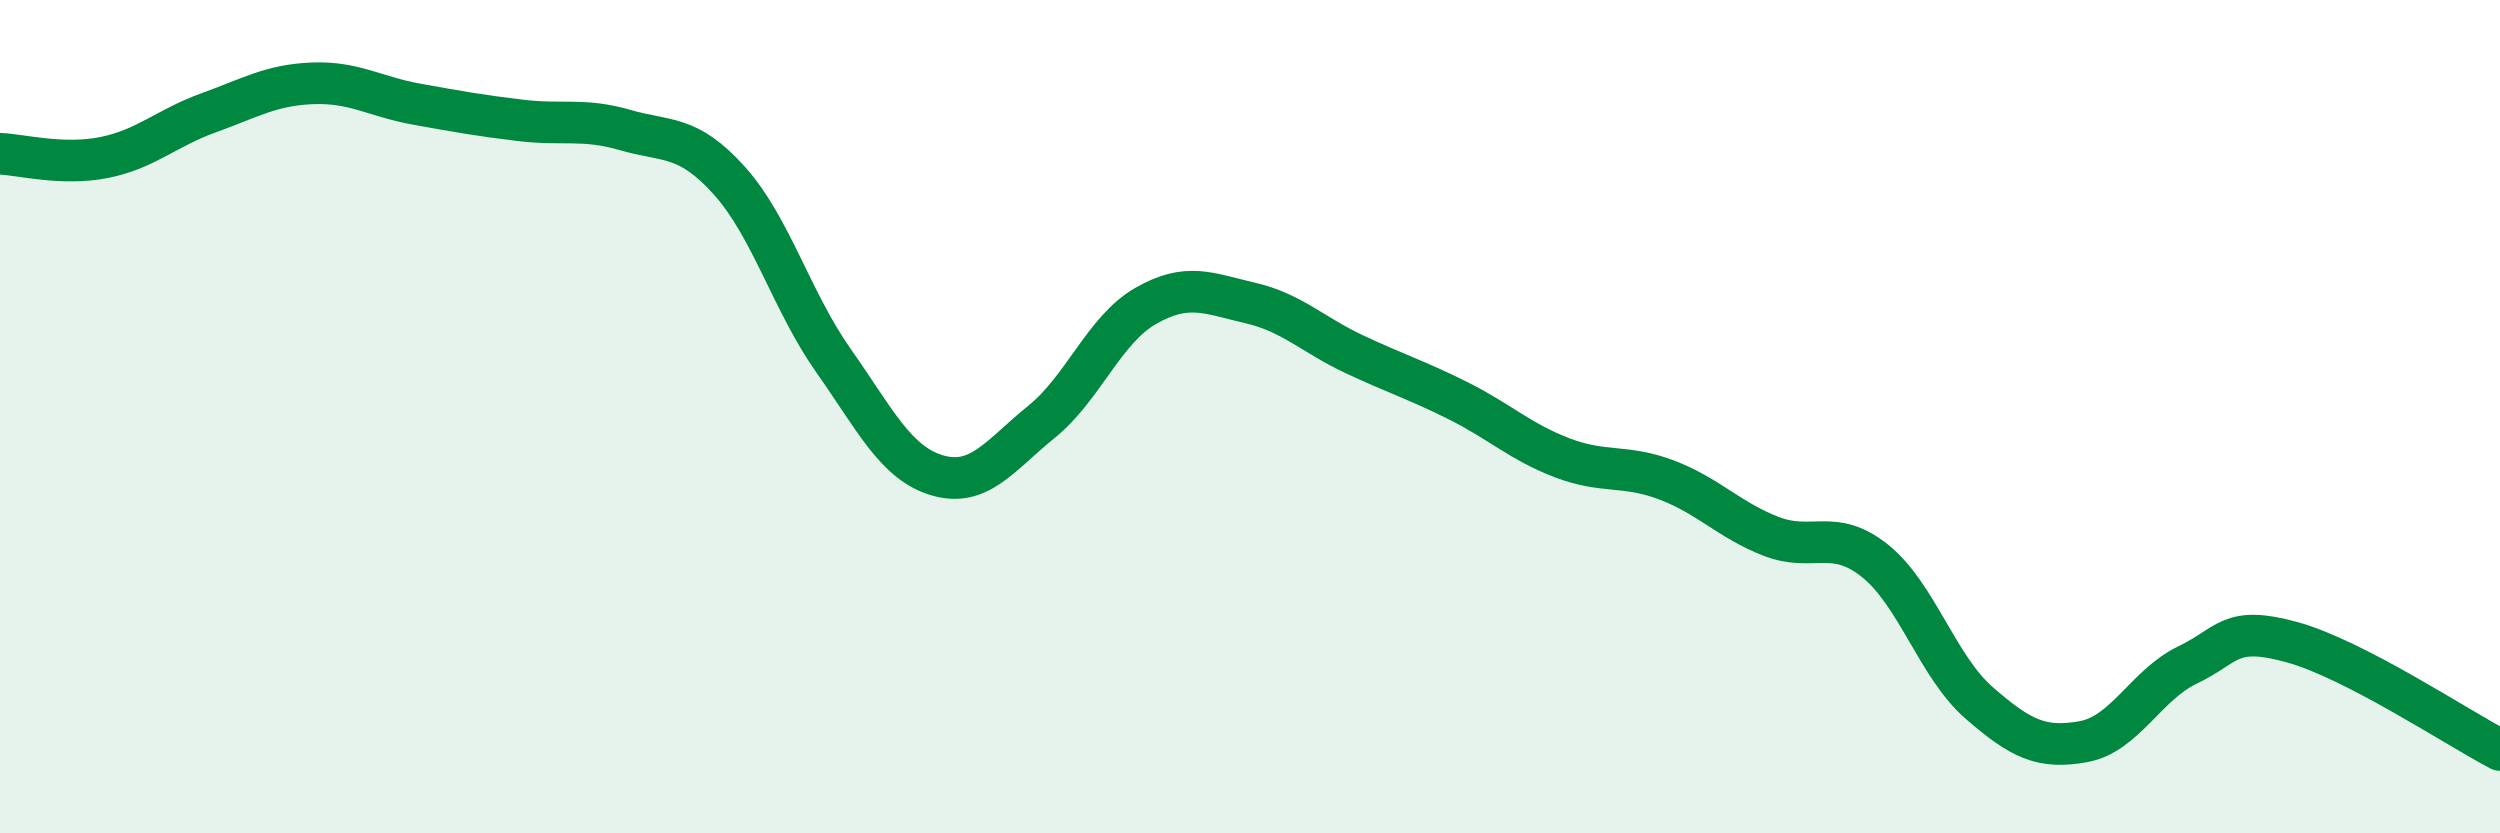 
    <svg width="60" height="20" viewBox="0 0 60 20" xmlns="http://www.w3.org/2000/svg">
      <path
        d="M 0,3.69 C 0.5,3.71 1.5,3.98 2.5,3.78 C 3.5,3.58 4,3.07 5,2.71 C 6,2.35 6.5,2.04 7.5,2 C 8.5,1.96 9,2.32 10,2.5 C 11,2.68 11.5,2.77 12.5,2.89 C 13.5,3.01 14,2.83 15,3.12 C 16,3.41 16.5,3.22 17.5,4.33 C 18.5,5.44 19,7.23 20,8.65 C 21,10.07 21.5,11.12 22.5,11.41 C 23.5,11.7 24,10.93 25,10.12 C 26,9.31 26.5,7.91 27.5,7.34 C 28.5,6.77 29,7.04 30,7.27 C 31,7.5 31.5,8.03 32.5,8.5 C 33.5,8.97 34,9.12 35,9.62 C 36,10.12 36.5,10.61 37.5,10.99 C 38.5,11.37 39,11.14 40,11.52 C 41,11.9 41.5,12.48 42.5,12.87 C 43.5,13.26 44,12.66 45,13.46 C 46,14.26 46.5,16 47.5,16.87 C 48.5,17.74 49,17.98 50,17.8 C 51,17.62 51.5,16.44 52.5,15.96 C 53.5,15.48 53.5,15 55,15.41 C 56.5,15.82 59,17.48 60,18L60 20L0 20Z"
        fill="#008740"
        opacity="0.1"
        stroke-linecap="round"
        stroke-linejoin="round"
      />
      <path
        d="M 0,3.69 C 0.5,3.71 1.5,3.98 2.5,3.78 C 3.5,3.58 4,3.07 5,2.71 C 6,2.35 6.5,2.04 7.5,2 C 8.5,1.96 9,2.32 10,2.5 C 11,2.68 11.5,2.77 12.5,2.89 C 13.5,3.01 14,2.83 15,3.12 C 16,3.41 16.5,3.22 17.5,4.33 C 18.5,5.44 19,7.23 20,8.65 C 21,10.07 21.5,11.12 22.5,11.41 C 23.5,11.7 24,10.93 25,10.12 C 26,9.31 26.5,7.91 27.5,7.34 C 28.5,6.77 29,7.04 30,7.27 C 31,7.5 31.5,8.03 32.5,8.5 C 33.5,8.97 34,9.12 35,9.62 C 36,10.12 36.5,10.61 37.5,10.99 C 38.5,11.37 39,11.14 40,11.52 C 41,11.9 41.5,12.48 42.5,12.87 C 43.5,13.26 44,12.66 45,13.46 C 46,14.26 46.5,16 47.5,16.87 C 48.5,17.74 49,17.98 50,17.8 C 51,17.62 51.5,16.44 52.5,15.96 C 53.5,15.48 53.5,15 55,15.41 C 56.5,15.82 59,17.48 60,18"
        stroke="#008740"
        stroke-width="1"
        fill="none"
        stroke-linecap="round"
        stroke-linejoin="round"
      />
    </svg>
  